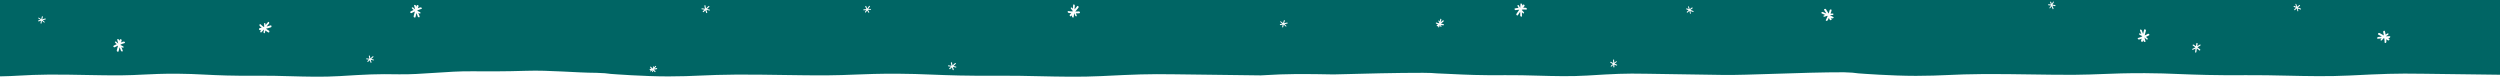 <svg width="2560" height="80" viewBox="0 0 2560 80" fill="none" xmlns="http://www.w3.org/2000/svg">
<rect x="0" y="0" width="2560" height="80" fill="#333333" stroke="none"/>
<g clip-path="url(#clip0_3455_15512)">
<rect width="2560" height="80" fill="#006564"/>
<path d="M2560 76.537V82H0V78.2C7.766 78.084 13.986 77.743 20.491 77.387H20.498C28.668 76.94 37.289 76.467 49.99 76.385C62.737 76.301 76.228 76.555 89.136 76.798H89.141C101.723 77.034 113.752 77.261 124.001 77.154C132.908 77.062 139.822 76.719 146.921 76.368C156.351 75.9 166.109 75.417 181.304 75.481C192.005 75.527 200.265 75.937 209.251 76.384L209.255 76.384C222.615 77.048 237.582 77.792 264.563 77.534C275.31 77.43 286.145 77.729 297.022 78.029C313.946 78.497 330.972 78.967 347.923 77.924C375.768 76.21 385.722 75.646 408.402 76.087C431.081 76.528 458.704 72.692 483.5 73C495.181 73.145 517.886 73.192 539 72.5C562.708 71.723 589.723 74.508 610.703 74.568C617.318 74.733 622.076 75.126 625.378 75.677C628.545 75.923 659.041 78.242 684.408 78.242C697.68 78.242 707.191 77.826 717.247 77.387H717.253C727.496 76.94 738.305 76.467 754.228 76.385C770.204 76.301 787.112 76.555 803.29 76.798H803.305C819.082 77.034 834.165 77.261 847.016 77.154C858.183 77.062 866.85 76.719 875.751 76.368C887.573 75.9 899.807 75.417 918.858 75.481C932.273 75.527 942.628 75.937 953.895 76.384C970.645 77.048 989.411 77.792 1023.24 77.534C1036.71 77.43 1050.3 77.729 1063.93 78.029C1085.15 78.497 1106.5 78.967 1127.75 77.924C1162.66 76.21 1175.14 75.646 1203.57 76.087C1228.39 76.472 1262.12 76.889 1290.98 77.193C1293.34 77.078 1295.66 76.951 1298.01 76.822H1298.02C1306.19 76.375 1314.81 75.903 1327.51 75.82C1339.93 75.739 1353.05 75.977 1365.65 76.214L1368.31 76.144C1398.03 75.367 1430.89 74.508 1457.2 74.568C1463.39 74.582 1468.1 74.794 1471.62 75.154C1476.81 75.324 1481.67 75.565 1486.75 75.818L1486.77 75.819C1500.13 76.483 1515.1 77.227 1542.09 76.969C1552.83 76.865 1563.67 77.164 1574.54 77.465C1591.47 77.932 1608.49 78.402 1625.44 77.359C1653.29 75.645 1663.24 75.081 1685.92 75.522C1708.6 75.963 1740.61 76.446 1765.4 76.754C1777.08 76.899 1796.21 76.272 1817.32 75.58H1817.32L1817.33 75.579L1817.34 75.579L1817.34 75.579C1841.05 74.802 1867.25 73.943 1888.22 74.003C1894.84 74.168 1899.6 74.561 1902.9 75.112C1906.07 75.358 1936.56 77.677 1961.93 77.677C1975.2 77.677 1984.71 77.262 1994.77 76.822C2005.01 76.375 2015.82 75.903 2031.75 75.82C2047.73 75.736 2064.63 75.99 2080.81 76.233H2080.83L2080.85 76.233H2080.85C2096.62 76.47 2111.69 76.696 2124.54 76.589C2135.7 76.497 2144.37 76.154 2153.27 75.802H2153.28C2165.1 75.335 2177.33 74.852 2196.38 74.916C2209.79 74.962 2220.14 75.372 2231.41 75.819L2231.42 75.819C2248.17 76.483 2266.93 77.227 2300.76 76.969C2314.23 76.865 2327.81 77.164 2341.44 77.464H2341.46C2362.68 77.932 2384.02 78.402 2405.27 77.359C2440.18 75.645 2452.66 75.081 2481.09 75.522C2503.51 75.87 2533.2 76.243 2560 76.537Z" fill="white"/>
<path d="M431.097 7.572C430.202 7.446 428.95 8.02 427.938 8.437C428.029 8.135 428.121 7.834 428.214 7.532C428.339 7.067 428.609 6.626 428.657 6.152C428.573 5.426 427.614 4.881 426.976 5.258C426.65 5.527 426.636 6.011 426.462 6.377C426.406 6.532 426.355 6.688 426.303 6.843C426.174 6.424 426.028 6.012 425.834 5.624C425.337 4.789 423.509 4.672 424.099 6.022C424.527 7.184 424.795 8.398 425.129 9.591C425.124 9.593 425.118 9.595 425.112 9.597C424.592 9.14 424.099 8.645 423.568 8.201C423.295 7.916 423.036 7.589 422.619 7.524C422.213 7.413 421.648 7.601 421.643 8.094C421.733 8.881 422.586 9.266 423.079 9.793C423.227 9.948 423.38 10.094 423.535 10.239C422.828 10.536 422.129 10.85 421.45 11.209C421.015 11.461 420.575 11.712 420.16 11.995C419.634 12.637 420.518 13.427 421.164 13.445C421.655 13.478 422.02 13.075 422.434 12.865C423.121 12.458 423.85 12.128 424.587 11.825C424.674 11.793 424.76 11.756 424.847 11.722C424.486 12.955 424.141 14.193 423.867 15.45C423.622 16.581 423.058 17.62 424.606 17.984C425.466 18.12 425.5 17.37 425.639 16.735C425.825 15.914 426.018 15.094 426.222 14.276C426.306 13.983 426.39 13.69 426.475 13.398C426.742 14.063 427.015 14.726 427.276 15.395C427.713 16.382 427.598 17.591 428.945 17.742C429.867 17.802 429.782 17.049 429.543 16.407C429.186 15.306 428.725 14.243 428.294 13.169C428.788 13.418 429.265 13.725 429.803 13.84C430.564 13.949 430.93 13.181 430.38 12.646C429.507 12.045 428.512 11.64 427.552 11.172C427.495 11.003 427.436 10.835 427.382 10.665C428.757 10.073 430.137 9.496 431.583 9.127C432.469 8.797 431.768 7.689 431.097 7.572Z" fill="#FDFDFD"/>
<path d="M1093.73 12.94C1094.49 13.428 1095.87 13.43 1096.96 13.474C1096.75 13.71 1096.54 13.945 1096.33 14.18C1096.02 14.551 1095.59 14.838 1095.35 15.249C1095.13 15.944 1095.77 16.84 1096.51 16.764C1096.91 16.656 1097.13 16.222 1097.44 15.962C1097.56 15.845 1097.67 15.724 1097.78 15.605C1097.72 16.04 1097.68 16.475 1097.7 16.909C1097.8 17.875 1099.41 18.745 1099.44 17.272C1099.54 16.037 1099.8 14.822 1099.99 13.599C1100 13.599 1100.01 13.6 1100.01 13.6C1100.29 14.233 1100.53 14.888 1100.83 15.514C1100.96 15.886 1101.06 16.291 1101.41 16.525C1101.73 16.796 1102.33 16.86 1102.54 16.415C1102.78 15.662 1102.17 14.956 1101.94 14.271C1101.87 14.069 1101.79 13.872 1101.71 13.676C1102.48 13.701 1103.25 13.708 1104.01 13.665C1104.51 13.617 1105.02 13.574 1105.51 13.489C1106.26 13.126 1105.79 12.039 1105.21 11.753C1104.77 11.518 1104.27 11.732 1103.81 11.749C1103.02 11.832 1102.22 11.828 1101.42 11.795C1101.33 11.788 1101.23 11.786 1101.14 11.78C1101.98 10.811 1102.81 9.83 1103.59 8.802C1104.28 7.877 1105.23 7.168 1103.97 6.191C1103.25 5.709 1102.91 6.375 1102.51 6.894C1102 7.563 1101.48 8.227 1100.96 8.885C1100.76 9.116 1100.56 9.347 1100.36 9.577C1100.4 8.861 1100.43 8.145 1100.47 7.428C1100.48 6.349 1101.09 5.298 1099.93 4.598C1099.12 4.159 1098.88 4.879 1098.83 5.561C1098.69 6.712 1098.67 7.869 1098.61 9.025C1098.27 8.593 1097.96 8.115 1097.52 7.785C1096.88 7.369 1096.22 7.913 1096.5 8.629C1097.04 9.54 1097.78 10.323 1098.45 11.149C1098.43 11.327 1098.42 11.504 1098.39 11.682C1096.9 11.646 1095.4 11.593 1093.94 11.324C1092.99 11.254 1093.17 12.554 1093.73 12.94Z" fill="#FDFDFD"/>
<path d="M1562.99 8.202C1562.19 7.778 1560.82 7.891 1559.72 7.938C1559.91 7.685 1560.1 7.434 1560.29 7.182C1560.57 6.787 1560.97 6.465 1561.18 6.035C1561.35 5.324 1560.63 4.484 1559.9 4.622C1559.51 4.763 1559.33 5.213 1559.04 5.498C1558.93 5.624 1558.83 5.754 1558.73 5.882C1558.75 5.444 1558.75 5.007 1558.71 4.576C1558.52 3.622 1556.84 2.888 1556.94 4.358C1556.94 5.597 1556.78 6.83 1556.69 8.065C1556.68 8.065 1556.68 8.065 1556.67 8.065C1556.34 7.458 1556.04 6.824 1555.7 6.226C1555.54 5.865 1555.4 5.47 1555.04 5.266C1554.69 5.022 1554.1 5.007 1553.92 5.469C1553.74 6.239 1554.41 6.892 1554.69 7.556C1554.78 7.751 1554.87 7.941 1554.97 8.13C1554.2 8.169 1553.44 8.225 1552.68 8.331C1552.18 8.42 1551.69 8.505 1551.2 8.63C1550.49 9.054 1551.05 10.098 1551.65 10.336C1552.1 10.534 1552.58 10.279 1553.04 10.224C1553.82 10.075 1554.62 10.014 1555.42 9.98C1555.51 9.979 1555.6 9.974 1555.7 9.972C1554.94 11.008 1554.19 12.054 1553.51 13.142C1552.89 14.122 1552 14.907 1553.34 15.776C1554.1 16.197 1554.39 15.504 1554.73 14.955C1555.19 14.246 1555.65 13.541 1556.12 12.842C1556.3 12.596 1556.48 12.349 1556.66 12.102C1556.68 12.819 1556.71 13.536 1556.73 14.253C1556.8 15.33 1556.28 16.428 1557.5 17.029C1558.34 17.399 1558.52 16.663 1558.51 15.978C1558.55 14.82 1558.48 13.665 1558.44 12.508C1558.82 12.911 1559.17 13.361 1559.63 13.653C1560.31 14.015 1560.92 13.418 1560.58 12.728C1559.97 11.865 1559.17 11.145 1558.43 10.378C1558.43 10.199 1558.43 10.021 1558.44 9.842C1559.94 9.755 1561.43 9.683 1562.92 9.83C1563.86 9.821 1563.58 8.541 1562.99 8.202Z" fill="#FDFDFD"/>
<path d="M1871.1 21.226C1871.81 20.673 1872.28 19.375 1872.68 18.359C1872.84 18.635 1872.99 18.911 1873.14 19.189C1873.39 19.602 1873.51 20.104 1873.82 20.469C1874.4 20.915 1875.46 20.609 1875.63 19.888C1875.67 19.468 1875.33 19.12 1875.19 18.739C1875.12 18.592 1875.04 18.446 1874.97 18.301C1875.36 18.501 1875.75 18.683 1876.17 18.816C1877.11 19.042 1878.47 17.815 1877.09 17.296C1875.96 16.791 1874.91 16.136 1873.82 15.543C1873.82 15.537 1873.82 15.531 1873.83 15.526C1874.52 15.472 1875.21 15.465 1875.9 15.395C1876.3 15.397 1876.71 15.44 1877.05 15.187C1877.41 14.973 1877.67 14.437 1877.32 14.09C1876.7 13.605 1875.83 13.948 1875.1 13.932C1874.89 13.931 1874.68 13.938 1874.47 13.949C1874.75 13.234 1875.01 12.514 1875.23 11.778C1875.35 11.29 1875.48 10.8 1875.56 10.305C1875.47 9.481 1874.29 9.562 1873.82 10.012C1873.46 10.341 1873.49 10.884 1873.35 11.327C1873.17 12.104 1872.89 12.856 1872.6 13.595C1872.56 13.68 1872.52 13.767 1872.49 13.853C1871.86 12.734 1871.21 11.623 1870.5 10.55C1869.86 9.584 1869.51 8.455 1868.17 9.31C1867.47 9.831 1867.99 10.379 1868.34 10.922C1868.8 11.629 1869.26 12.338 1869.7 13.056C1869.85 13.32 1870 13.585 1870.15 13.849C1869.49 13.576 1868.82 13.309 1868.16 13.029C1867.15 12.654 1866.36 11.728 1865.32 12.587C1864.63 13.206 1865.23 13.67 1865.86 13.947C1866.89 14.46 1867.98 14.871 1869.05 15.312C1868.52 15.492 1867.97 15.62 1867.51 15.925C1866.9 16.394 1867.2 17.192 1867.97 17.171C1869.01 16.966 1869.99 16.535 1870.99 16.174C1871.16 16.251 1871.32 16.327 1871.48 16.407C1870.94 17.805 1870.39 19.196 1869.65 20.489C1869.26 21.353 1870.55 21.625 1871.1 21.226Z" fill="#FDFDFD"/>
<path d="M1470.5 24.088C1470.94 24.506 1471.85 24.678 1472.57 24.842C1472.4 24.972 1472.24 25.102 1472.07 25.232C1471.82 25.439 1471.5 25.576 1471.29 25.819C1471.05 26.251 1471.37 26.924 1471.86 26.965C1472.15 26.944 1472.34 26.683 1472.58 26.549C1472.67 26.486 1472.76 26.42 1472.85 26.355C1472.76 26.636 1472.68 26.919 1472.63 27.208C1472.58 27.861 1473.54 28.637 1473.74 27.665C1473.96 26.859 1474.29 26.087 1474.57 25.3C1474.57 25.301 1474.57 25.303 1474.58 25.303C1474.69 25.758 1474.76 26.222 1474.88 26.673C1474.92 26.936 1474.94 27.216 1475.14 27.415C1475.32 27.634 1475.71 27.75 1475.9 27.481C1476.16 27.013 1475.84 26.469 1475.77 25.987C1475.75 25.845 1475.72 25.704 1475.7 25.564C1476.2 25.676 1476.71 25.776 1477.22 25.843C1477.56 25.873 1477.9 25.907 1478.24 25.912C1478.77 25.764 1478.6 24.985 1478.25 24.724C1477.99 24.515 1477.63 24.594 1477.32 24.548C1476.79 24.505 1476.26 24.403 1475.73 24.283C1475.67 24.267 1475.61 24.253 1475.55 24.238C1476.23 23.701 1476.9 23.154 1477.54 22.569C1478.12 22.042 1478.83 21.69 1478.12 20.887C1477.7 20.478 1477.39 20.877 1477.07 21.172C1476.64 21.552 1476.22 21.927 1475.79 22.298C1475.63 22.426 1475.47 22.555 1475.31 22.683C1475.42 22.213 1475.53 21.741 1475.64 21.272C1475.79 20.559 1476.32 19.939 1475.64 19.331C1475.16 18.94 1474.91 19.387 1474.79 19.833C1474.56 20.578 1474.4 21.341 1474.22 22.1C1474.04 21.771 1473.9 21.417 1473.65 21.144C1473.27 20.788 1472.77 21.067 1472.87 21.576C1473.11 22.246 1473.5 22.856 1473.85 23.487C1473.81 23.603 1473.78 23.718 1473.74 23.833C1472.76 23.623 1471.77 23.403 1470.84 23.043C1470.22 22.88 1470.17 23.762 1470.5 24.088Z" fill="#FDFDFD"/>
<path d="M2189.9 40.428C2190.8 40.554 2192.05 39.98 2193.06 39.563C2192.97 39.865 2192.88 40.166 2192.79 40.468C2192.66 40.932 2192.39 41.373 2192.34 41.848C2192.43 42.574 2193.39 43.119 2194.02 42.742C2194.35 42.473 2194.36 41.989 2194.54 41.623C2194.59 41.468 2194.64 41.312 2194.7 41.157C2194.83 41.576 2194.97 41.988 2195.17 42.376C2195.66 43.211 2197.49 43.328 2196.9 41.978C2196.47 40.816 2196.2 39.602 2195.87 38.409C2195.88 38.407 2195.88 38.405 2195.89 38.403C2196.41 38.86 2196.9 39.355 2197.43 39.799C2197.71 40.084 2197.96 40.411 2198.38 40.476C2198.79 40.587 2199.35 40.399 2199.36 39.906C2199.27 39.119 2198.41 38.734 2197.92 38.207C2197.77 38.053 2197.62 37.906 2197.46 37.761C2198.17 37.464 2198.87 37.15 2199.55 36.791C2199.99 36.539 2200.42 36.288 2200.84 36.005C2201.37 35.363 2200.48 34.573 2199.84 34.555C2199.34 34.522 2198.98 34.925 2198.57 35.135C2197.88 35.542 2197.15 35.872 2196.41 36.175C2196.33 36.208 2196.24 36.244 2196.15 36.278C2196.51 35.045 2196.86 33.807 2197.13 32.55C2197.38 31.419 2197.94 30.38 2196.39 30.016C2195.53 29.88 2195.5 30.63 2195.36 31.265C2195.17 32.086 2194.98 32.906 2194.78 33.724C2194.69 34.017 2194.61 34.31 2194.53 34.602C2194.26 33.937 2193.98 33.274 2193.72 32.605C2193.29 31.618 2193.4 30.409 2192.05 30.258C2191.13 30.198 2191.22 30.951 2191.46 31.593C2191.81 32.694 2192.27 33.757 2192.71 34.831C2192.21 34.581 2191.74 34.275 2191.2 34.16C2190.44 34.051 2190.07 34.819 2190.62 35.354C2191.49 35.955 2192.49 36.36 2193.45 36.828C2193.51 36.997 2193.56 37.165 2193.62 37.335C2192.24 37.927 2190.86 38.504 2189.42 38.873C2188.53 39.203 2189.23 40.311 2189.9 40.428Z" fill="#FDFDFD"/>
<path d="M2443.48 43.44C2443.83 42.608 2443.6 41.25 2443.46 40.164C2443.73 40.331 2443.99 40.497 2444.26 40.666C2444.68 40.906 2445.03 41.282 2445.48 41.451C2446.2 41.557 2446.98 40.772 2446.78 40.058C2446.6 39.674 2446.14 39.535 2445.83 39.272C2445.69 39.178 2445.56 39.089 2445.42 38.998C2445.86 38.982 2446.29 38.947 2446.72 38.86C2447.65 38.596 2448.24 36.861 2446.78 37.082C2445.55 37.194 2444.31 37.139 2443.07 37.153C2443.07 37.148 2443.07 37.141 2443.07 37.135C2443.64 36.751 2444.25 36.403 2444.82 36.005C2445.16 35.815 2445.55 35.649 2445.72 35.264C2445.93 34.9 2445.89 34.305 2445.42 34.173C2444.63 34.056 2444.04 34.781 2443.41 35.12C2443.22 35.223 2443.04 35.333 2442.86 35.446C2442.75 34.685 2442.63 33.929 2442.46 33.18C2442.33 32.694 2442.2 32.205 2442.03 31.731C2441.55 31.057 2440.56 31.706 2440.37 32.325C2440.21 32.791 2440.51 33.248 2440.6 33.702C2440.82 34.472 2440.95 35.261 2441.05 36.051C2441.06 36.144 2441.07 36.236 2441.08 36.329C2439.99 35.661 2438.88 35.007 2437.74 34.418C2436.71 33.888 2435.85 33.074 2435.1 34.475C2434.74 35.271 2435.46 35.497 2436.04 35.796C2436.78 36.189 2437.52 36.587 2438.26 36.996C2438.52 37.153 2438.78 37.31 2439.04 37.467C2438.33 37.553 2437.62 37.645 2436.91 37.724C2435.84 37.891 2434.7 37.467 2434.21 38.729C2433.91 39.604 2434.66 39.717 2435.34 39.653C2436.5 39.592 2437.65 39.422 2438.79 39.284C2438.43 39.696 2438.01 40.078 2437.76 40.568C2437.45 41.275 2438.1 41.827 2438.76 41.434C2439.57 40.747 2440.21 39.89 2440.92 39.084C2441.09 39.073 2441.27 39.06 2441.45 39.051C2441.67 40.532 2441.87 42.015 2441.85 43.507C2441.94 44.448 2443.19 44.058 2443.48 43.44Z" fill="#FDFDFD"/>
<path d="M665.774 68.931C665.907 69.441 666.504 69.982 666.961 70.43C666.775 70.45 666.59 70.47 666.404 70.489C666.123 70.529 665.821 70.485 665.551 70.569C665.174 70.781 665.093 71.421 665.444 71.678C665.664 71.791 665.931 71.687 666.171 71.697C666.268 71.691 666.365 71.682 666.461 71.675C666.261 71.84 666.07 72.014 665.902 72.207C665.559 72.666 665.909 73.676 666.512 73.048C667.049 72.551 667.651 72.128 668.226 71.674C668.229 71.676 668.231 71.679 668.234 71.682C668.102 72.066 667.943 72.445 667.821 72.832C667.728 73.045 667.608 73.259 667.667 73.498C667.698 73.742 667.929 74.003 668.199 73.892C668.608 73.663 668.625 73.115 668.801 72.73C668.852 72.615 668.897 72.499 668.941 72.382C669.263 72.694 669.593 72.997 669.943 73.28C670.179 73.456 670.415 73.634 670.664 73.792C671.133 73.927 671.364 73.271 671.228 72.919C671.134 72.648 670.832 72.544 670.624 72.37C670.246 72.094 669.901 71.778 669.568 71.452C669.531 71.413 669.491 71.375 669.453 71.335C670.208 71.247 670.962 71.147 671.71 71.005C672.383 70.877 673.078 70.942 672.925 70.026C672.805 69.532 672.388 69.686 672.01 69.757C671.519 69.846 671.029 69.931 670.536 70.01C670.357 70.031 670.178 70.054 670 70.076C670.302 69.779 670.602 69.48 670.908 69.186C671.347 68.724 672.034 68.508 671.811 67.749C671.635 67.24 671.243 67.459 670.947 67.734C670.427 68.18 669.951 68.672 669.463 69.15C669.487 68.828 669.546 68.501 669.487 68.185C669.374 67.751 668.873 67.731 668.705 68.15C668.574 68.757 668.579 69.385 668.541 70.008C668.462 70.078 668.383 70.148 668.302 70.216C667.668 69.613 667.041 69.004 666.512 68.312C666.131 67.912 665.685 68.543 665.774 68.931Z" fill="#FDFDFD"/>
<path d="M127.097 42.572C126.202 42.446 124.95 43.02 123.938 43.437C124.029 43.135 124.121 42.834 124.214 42.532C124.339 42.068 124.609 41.627 124.657 41.152C124.573 40.426 123.614 39.881 122.976 40.258C122.65 40.527 122.636 41.011 122.462 41.377C122.406 41.532 122.355 41.688 122.303 41.843C122.174 41.424 122.028 41.012 121.834 40.624C121.337 39.789 119.509 39.672 120.099 41.022C120.527 42.184 120.795 43.398 121.129 44.591C121.124 44.593 121.118 44.595 121.112 44.597C120.592 44.14 120.099 43.645 119.568 43.201C119.295 42.916 119.036 42.589 118.619 42.524C118.213 42.413 117.648 42.601 117.643 43.094C117.733 43.881 118.586 44.266 119.079 44.793C119.227 44.947 119.38 45.094 119.535 45.239C118.828 45.536 118.129 45.85 117.45 46.209C117.015 46.461 116.575 46.712 116.16 46.995C115.634 47.637 116.518 48.427 117.164 48.445C117.655 48.478 118.02 48.075 118.434 47.865C119.121 47.458 119.85 47.128 120.587 46.825C120.674 46.792 120.76 46.756 120.847 46.722C120.486 47.955 120.141 49.193 119.867 50.45C119.622 51.581 119.058 52.62 120.606 52.984C121.466 53.12 121.5 52.37 121.639 51.735C121.825 50.914 122.018 50.094 122.222 49.276C122.306 48.983 122.39 48.69 122.475 48.398C122.742 49.063 123.015 49.726 123.276 50.395C123.713 51.382 123.598 52.591 124.945 52.742C125.867 52.802 125.782 52.049 125.543 51.407C125.186 50.306 124.725 49.243 124.294 48.169C124.788 48.419 125.265 48.725 125.803 48.84C126.564 48.949 126.93 48.181 126.38 47.646C125.507 47.045 124.512 46.64 123.552 46.172C123.495 46.003 123.436 45.835 123.382 45.665C124.757 45.073 126.137 44.496 127.583 44.127C128.469 43.797 127.768 42.689 127.097 42.572Z" fill="#FDFDFD"/>
<path d="M265.679 26.049C266.017 26.887 267.14 27.685 268.008 28.353C267.7 28.424 267.394 28.495 267.086 28.565C266.621 28.69 266.104 28.676 265.669 28.872C265.083 29.308 265.09 30.411 265.736 30.775C266.131 30.923 266.557 30.693 266.962 30.661C267.123 30.631 267.284 30.598 267.445 30.565C267.146 30.886 266.862 31.219 266.623 31.581C266.149 32.429 266.961 34.071 267.835 32.884C268.628 31.933 269.545 31.093 270.411 30.208C270.415 30.211 270.42 30.216 270.425 30.219C270.289 30.898 270.107 31.573 269.988 32.255C269.878 32.634 269.724 33.021 269.876 33.415C269.983 33.823 270.429 34.218 270.858 33.975C271.495 33.504 271.401 32.572 271.612 31.882C271.671 31.677 271.722 31.471 271.769 31.264C272.381 31.728 273.002 32.177 273.652 32.585C274.088 32.836 274.525 33.092 274.978 33.309C275.796 33.444 276.039 32.283 275.732 31.715C275.514 31.273 274.983 31.159 274.595 30.905C273.898 30.513 273.248 30.047 272.617 29.561C272.545 29.501 272.471 29.445 272.398 29.386C273.646 29.083 274.891 28.763 276.116 28.371C277.219 28.018 278.401 27.987 277.941 26.465C277.629 25.652 276.963 25.997 276.343 26.194C275.539 26.444 274.733 26.686 273.922 26.919C273.627 26.992 273.331 27.066 273.036 27.139C273.478 26.575 273.916 26.007 274.364 25.447C275 24.575 276.105 24.069 275.562 22.827C275.153 22 274.544 22.45 274.107 22.977C273.332 23.837 272.642 24.767 271.928 25.678C271.897 25.125 271.924 24.559 271.754 24.036C271.468 23.322 270.62 23.389 270.432 24.133C270.347 25.189 270.495 26.253 270.569 27.319C270.451 27.453 270.335 27.588 270.215 27.72C269.014 26.825 267.825 25.918 266.782 24.85C266.054 24.249 265.444 25.409 265.679 26.049Z" fill="#FDFDFD"/>
<path d="M382.872 61.33C382.716 60.847 382.334 60.983 381.959 60.844C381.399 60.621 380.817 60.488 380.225 60.394C380.877 59.791 381.514 59.173 382.147 58.553C382.906 58.327 382.269 57.359 381.631 57.643C380.753 58.276 380.084 59.138 379.272 59.846C379.109 59.136 378.97 58.422 378.816 57.713C379.285 56.836 377.416 56.429 377.719 57.633C377.882 58.482 378.062 59.327 378.271 60.167C378.008 60.138 377.745 60.107 377.485 60.069C376.744 59.976 375.988 59.708 375.246 59.843C374.81 59.993 374.927 60.582 375.341 60.716C375.552 60.788 375.777 60.744 375.994 60.764C376.512 60.804 377.016 60.962 377.534 61.016C377.642 61.032 377.751 61.045 377.859 61.058C377.512 61.345 377.166 61.632 376.835 61.933C376.448 62.296 375.62 62.954 376.464 63.353C376.783 63.489 377.055 63.298 377.212 63.06C377.449 62.803 377.713 62.569 377.979 62.338C378.224 62.143 378.465 61.944 378.703 61.742C378.825 62.144 378.954 62.544 379.094 62.941C379.281 63.362 379.205 64.064 379.716 64.262C380.593 64.476 380.463 63.782 380.275 63.252C380.116 62.689 379.931 62.132 379.738 61.576C379.703 61.469 379.671 61.361 379.639 61.253C380.183 61.32 380.724 61.41 381.252 61.565C381.752 61.784 382.961 62.196 382.872 61.33Z" fill="#FDFDFD"/>
<path d="M726.904 10.22C726.734 9.694 726.319 9.841 725.911 9.691C725.301 9.448 724.667 9.303 724.024 9.201C724.733 8.545 725.426 7.872 726.115 7.197C726.941 6.951 726.247 5.898 725.554 6.208C724.598 6.897 723.87 7.834 722.986 8.604C722.809 7.832 722.658 7.055 722.49 6.283C723.001 5.329 720.967 4.886 721.297 6.197C721.473 7.12 721.669 8.04 721.897 8.954C721.611 8.923 721.325 8.889 721.041 8.847C720.235 8.746 719.413 8.454 718.605 8.601C718.131 8.764 718.258 9.405 718.709 9.551C718.938 9.63 719.183 9.581 719.419 9.603C719.983 9.647 720.532 9.819 721.095 9.878C721.212 9.895 721.331 9.909 721.449 9.923C721.071 10.235 720.695 10.548 720.334 10.876C719.914 11.27 719.013 11.987 719.93 12.421C720.278 12.569 720.574 12.362 720.745 12.102C721.002 11.822 721.29 11.567 721.58 11.317C721.846 11.104 722.108 10.887 722.367 10.668C722.5 11.105 722.64 11.54 722.793 11.973C722.997 12.431 722.914 13.194 723.47 13.41C724.424 13.643 724.282 12.887 724.078 12.311C723.905 11.698 723.703 11.092 723.494 10.487C723.456 10.371 723.421 10.253 723.386 10.136C723.978 10.209 724.567 10.306 725.141 10.475C725.685 10.713 727.001 11.162 726.904 10.22Z" fill="#FDFDFD"/>
<path d="M979.318 68.601C979.148 68.074 978.733 68.222 978.325 68.072C977.715 67.829 977.081 67.684 976.438 67.582C977.147 66.925 977.84 66.253 978.529 65.578C979.355 65.332 978.661 64.279 977.968 64.588C977.012 65.278 976.284 66.215 975.4 66.985C975.223 66.213 975.072 65.436 974.904 64.664C975.415 63.709 973.381 63.267 973.711 64.578C973.887 65.501 974.083 66.421 974.311 67.334C974.025 67.303 973.739 67.269 973.455 67.228C972.649 67.127 971.827 66.835 971.019 66.982C970.545 67.145 970.672 67.786 971.123 67.932C971.352 68.011 971.597 67.962 971.833 67.984C972.398 68.028 972.946 68.2 973.509 68.259C973.626 68.276 973.745 68.29 973.863 68.304C973.485 68.616 973.109 68.929 972.748 69.257C972.328 69.651 971.427 70.368 972.345 70.802C972.692 70.95 972.988 70.743 973.159 70.483C973.417 70.203 973.704 69.948 973.994 69.698C974.26 69.485 974.522 69.268 974.781 69.049C974.914 69.486 975.054 69.921 975.207 70.354C975.411 70.811 975.328 71.575 975.884 71.79C976.838 72.024 976.696 71.268 976.492 70.692C976.319 70.079 976.117 69.473 975.908 68.868C975.87 68.751 975.835 68.634 975.8 68.516C976.392 68.59 976.981 68.687 977.555 68.856C978.099 69.094 979.415 69.543 979.318 68.601Z" fill="#FDFDFD"/>
<path d="M45.792 22.779C45.867 22.277 45.464 22.229 45.19 21.939C44.787 21.49 44.324 21.112 43.836 20.766C44.688 20.514 45.532 20.243 46.376 19.968C47.155 20.103 47.014 18.953 46.317 18.924C45.249 19.102 44.267 19.577 43.225 19.851C43.394 19.143 43.587 18.441 43.763 17.737C44.573 17.159 43.079 15.966 42.816 17.179C42.585 18.012 42.371 18.849 42.185 19.694C41.962 19.552 41.741 19.407 41.524 19.257C40.902 18.845 40.344 18.269 39.619 18.061C39.162 18.002 39.005 18.582 39.316 18.886C39.473 19.044 39.694 19.104 39.88 19.218C40.327 19.485 40.708 19.85 41.148 20.128C41.238 20.19 41.33 20.25 41.421 20.31C40.983 20.413 40.545 20.517 40.114 20.639C39.607 20.793 38.573 21.015 39.152 21.747C39.377 22.011 39.706 21.961 39.952 21.817C40.279 21.692 40.619 21.599 40.96 21.511C41.266 21.444 41.571 21.372 41.873 21.298C41.804 21.711 41.742 22.127 41.691 22.546C41.673 23.006 41.293 23.601 41.663 24.005C42.353 24.587 42.545 23.906 42.611 23.349C42.719 22.773 42.8 22.192 42.875 21.608C42.891 21.497 42.91 21.386 42.929 21.275C43.387 21.577 43.832 21.897 44.236 22.27C44.587 22.689 45.487 23.594 45.792 22.779Z" fill="#FDFDFD"/>
<path d="M891.959 9.428C891.698 8.993 891.356 9.212 890.96 9.163C890.364 9.072 889.766 9.075 889.169 9.118C889.667 8.382 890.147 7.636 890.622 6.888C891.31 6.496 890.47 5.698 889.913 6.12C889.202 6.936 888.746 7.926 888.116 8.8C887.797 8.146 887.499 7.482 887.188 6.827C887.445 5.866 885.533 5.895 886.102 6.998C886.452 7.788 886.82 8.57 887.214 9.34C886.951 9.372 886.689 9.402 886.426 9.424C885.684 9.501 884.887 9.412 884.195 9.712C883.805 9.957 884.052 10.504 884.485 10.541C884.707 10.563 884.916 10.469 885.132 10.439C885.646 10.36 886.173 10.399 886.689 10.335C886.798 10.326 886.907 10.314 887.015 10.302C886.743 10.66 886.471 11.018 886.217 11.387C885.923 11.828 885.266 12.657 886.178 12.854C886.52 12.914 886.742 12.666 886.84 12.399C887.012 12.095 887.216 11.806 887.423 11.521C887.618 11.276 887.807 11.027 887.993 10.776C888.202 11.14 888.419 11.5 888.646 11.855C888.924 12.222 889.009 12.923 889.552 13C890.454 13.01 890.17 12.363 889.867 11.89C889.584 11.377 889.277 10.877 888.963 10.38C888.905 10.283 888.849 10.185 888.793 10.087C889.339 10.029 889.886 9.993 890.435 10.025C890.972 10.125 892.242 10.251 891.959 9.428Z" fill="#FDFDFD"/>
<path d="M1317.28 26.902C1317.38 26.404 1316.98 26.336 1316.73 26.032C1316.35 25.562 1315.9 25.161 1315.43 24.79C1316.3 24.583 1317.16 24.357 1318.01 24.126C1318.78 24.3 1318.7 23.145 1318.01 23.08C1316.93 23.202 1315.93 23.625 1314.87 23.845C1315.08 23.146 1315.31 22.456 1315.52 21.762C1316.36 21.227 1314.93 19.957 1314.6 21.155C1314.33 21.974 1314.07 22.8 1313.84 23.634C1313.63 23.48 1313.41 23.325 1313.2 23.164C1312.6 22.72 1312.08 22.116 1311.36 21.87C1310.91 21.787 1310.72 22.358 1311.02 22.678C1311.17 22.844 1311.38 22.915 1311.56 23.039C1312 23.328 1312.36 23.713 1312.78 24.014C1312.87 24.08 1312.96 24.145 1313.05 24.209C1312.6 24.289 1312.16 24.37 1311.72 24.471C1311.21 24.597 1310.17 24.766 1310.71 25.527C1310.92 25.802 1311.25 25.769 1311.5 25.638C1311.83 25.53 1312.18 25.455 1312.52 25.384C1312.83 25.334 1313.14 25.278 1313.45 25.219C1313.36 25.629 1313.27 26.041 1313.2 26.456C1313.16 26.915 1312.75 27.489 1313.1 27.912C1313.76 28.529 1313.98 27.859 1314.08 27.306C1314.21 26.737 1314.33 26.16 1314.43 25.582C1314.45 25.471 1314.48 25.361 1314.5 25.251C1314.94 25.577 1315.37 25.919 1315.76 26.313C1316.08 26.749 1316.94 27.7 1317.28 26.902Z" fill="#FDFDFD"/>
<path d="M1655.41 62.754C1654.94 62.566 1654.8 62.947 1654.46 63.147C1653.93 63.435 1653.45 63.799 1653 64.194C1652.95 63.307 1652.89 62.423 1652.81 61.539C1653.12 60.811 1651.97 60.684 1651.78 61.356C1651.71 62.436 1651.94 63.501 1651.97 64.578C1651.32 64.25 1650.68 63.901 1650.04 63.567C1649.66 62.646 1648.16 63.825 1649.28 64.36C1650.03 64.777 1650.8 65.178 1651.58 65.553C1651.39 65.738 1651.2 65.92 1651 66.096C1650.46 66.607 1649.77 67.017 1649.4 67.675C1649.24 68.106 1649.76 68.392 1650.13 68.159C1650.32 68.043 1650.43 67.842 1650.59 67.687C1650.95 67.314 1651.39 67.026 1651.76 66.663C1651.84 66.59 1651.92 66.514 1652 66.439C1652 66.889 1652 67.339 1652.02 67.787C1652.05 68.315 1652.03 69.373 1652.88 68.978C1653.19 68.82 1653.21 68.488 1653.13 68.216C1653.08 67.869 1653.07 67.516 1653.07 67.164C1653.07 66.851 1653.07 66.538 1653.07 66.226C1653.45 66.389 1653.85 66.545 1654.24 66.691C1654.68 66.815 1655.18 67.322 1655.65 67.055C1656.38 66.517 1655.76 66.174 1655.23 65.981C1654.7 65.743 1654.15 65.53 1653.6 65.324C1653.5 65.282 1653.39 65.238 1653.29 65.194C1653.69 64.818 1654.1 64.458 1654.56 64.151C1655.05 63.906 1656.14 63.239 1655.41 62.754Z" fill="#FDFDFD"/>
<path d="M1731.25 14.051C1731.62 13.699 1731.33 13.415 1731.29 13.018C1731.24 12.416 1731.11 11.835 1730.93 11.262C1731.76 11.584 1732.6 11.886 1733.43 12.184C1733.97 12.767 1734.56 11.77 1734.02 11.321C1733.07 10.809 1732 10.585 1731.01 10.165C1731.58 9.708 1732.16 9.27 1732.73 8.821C1733.72 8.859 1733.27 7.001 1732.32 7.8C1731.63 8.318 1730.95 8.849 1730.28 9.405C1730.19 9.156 1730.11 8.907 1730.03 8.655C1729.79 7.949 1729.7 7.152 1729.25 6.544C1728.92 6.218 1728.45 6.581 1728.51 7.011C1728.53 7.233 1728.67 7.415 1728.75 7.619C1728.94 8.103 1729.02 8.625 1729.2 9.115C1729.23 9.218 1729.27 9.322 1729.3 9.425C1728.89 9.239 1728.48 9.054 1728.07 8.887C1727.57 8.699 1726.62 8.242 1726.63 9.176C1726.64 9.522 1726.94 9.684 1727.22 9.72C1727.55 9.82 1727.88 9.955 1728.2 10.094C1728.49 10.229 1728.77 10.358 1729.06 10.483C1728.75 10.768 1728.45 11.06 1728.15 11.36C1727.85 11.713 1727.19 11.951 1727.23 12.497C1727.43 13.38 1727.99 12.959 1728.39 12.558C1728.82 12.168 1729.24 11.758 1729.66 11.341C1729.74 11.263 1729.82 11.187 1729.91 11.111C1730.08 11.63 1730.24 12.155 1730.33 12.697C1730.35 13.243 1730.51 14.51 1731.25 14.051Z" fill="#FDFDFD"/>
<path d="M2353.25 11.522C2353.62 11.17 2353.33 10.886 2353.29 10.489C2353.24 9.887 2353.11 9.305 2352.93 8.733C2353.76 9.054 2354.6 9.357 2355.43 9.654C2355.97 10.237 2356.56 9.241 2356.02 8.792C2355.07 8.28 2354 8.055 2353.01 7.635C2353.58 7.178 2354.16 6.741 2354.73 6.292C2355.72 6.329 2355.27 4.471 2354.32 5.271C2353.63 5.788 2352.95 6.32 2352.28 6.876C2352.19 6.627 2352.11 6.377 2352.03 6.126C2351.79 5.419 2351.7 4.623 2351.25 4.014C2350.92 3.689 2350.45 4.051 2350.51 4.482C2350.53 4.703 2350.67 4.886 2350.75 5.09C2350.94 5.574 2351.02 6.096 2351.2 6.585C2351.23 6.689 2351.27 6.793 2351.3 6.896C2350.89 6.709 2350.48 6.524 2350.07 6.358C2349.57 6.169 2348.62 5.713 2348.63 6.646C2348.64 6.993 2348.93 7.154 2349.22 7.191C2349.55 7.291 2349.88 7.426 2350.2 7.564C2350.49 7.699 2350.77 7.828 2351.06 7.954C2350.75 8.239 2350.44 8.531 2350.15 8.831C2349.85 9.183 2349.19 9.422 2349.23 9.968C2349.42 10.85 2349.99 10.429 2350.39 10.029C2350.82 9.639 2351.24 9.228 2351.66 8.812C2351.74 8.734 2351.82 8.658 2351.9 8.581C2352.08 9.1 2352.24 9.626 2352.33 10.168C2352.35 10.714 2352.51 11.981 2353.25 11.522Z" fill="#FDFDFD"/>
<path d="M2098.95 8.571C2099.46 8.605 2099.48 8.2 2099.74 7.903C2100.16 7.466 2100.5 6.974 2100.8 6.46C2101.12 7.288 2101.46 8.109 2101.8 8.927C2101.73 9.715 2102.87 9.482 2102.84 8.785C2102.58 7.734 2102.02 6.794 2101.67 5.777C2102.39 5.889 2103.1 6.025 2103.82 6.144C2104.46 6.905 2105.53 5.32 2104.3 5.155C2103.45 4.991 2102.6 4.845 2101.74 4.728C2101.86 4.495 2101.99 4.263 2102.12 4.035C2102.48 3.381 2103.01 2.779 2103.16 2.039C2103.18 1.579 2102.59 1.469 2102.31 1.804C2102.17 1.973 2102.13 2.198 2102.03 2.392C2101.8 2.859 2101.47 3.269 2101.22 3.729C2101.17 3.824 2101.12 3.92 2101.06 4.016C2100.93 3.587 2100.79 3.16 2100.63 2.74C2100.44 2.247 2100.13 1.234 2099.45 1.869C2099.2 2.116 2099.28 2.439 2099.44 2.673C2099.6 2.988 2099.72 3.32 2099.83 3.653C2099.92 3.953 2100.02 4.25 2100.12 4.546C2099.7 4.51 2099.28 4.482 2098.86 4.465C2098.4 4.483 2097.77 4.152 2097.4 4.554C2096.88 5.288 2097.57 5.425 2098.13 5.447C2098.71 5.508 2099.3 5.542 2099.89 5.569C2100 5.577 2100.11 5.587 2100.22 5.597C2099.96 6.077 2099.68 6.547 2099.34 6.979C2098.95 7.363 2098.12 8.333 2098.95 8.571Z" fill="#FDFDFD"/>
<path d="M2244.97 50.897C2245.49 51.236 2245.75 50.81 2246.21 50.65C2246.92 50.427 2247.58 50.102 2248.22 49.731C2248.06 50.813 2247.94 51.897 2247.82 52.98C2247.27 53.785 2248.63 54.212 2249.02 53.446C2249.36 52.16 2249.33 50.819 2249.55 49.512C2250.26 50.063 2250.95 50.635 2251.64 51.191C2251.88 52.392 2253.98 51.326 2252.75 50.414C2251.94 49.732 2251.11 49.066 2250.26 48.428C2250.53 48.251 2250.8 48.077 2251.08 47.91C2251.86 47.423 2252.79 47.092 2253.39 46.386C2253.69 45.904 2253.12 45.433 2252.62 45.627C2252.36 45.722 2252.18 45.939 2251.96 46.089C2251.44 46.454 2250.83 46.695 2250.3 47.046C2250.18 47.115 2250.07 47.187 2249.96 47.259C2250.06 46.716 2250.17 46.173 2250.25 45.628C2250.34 44.983 2250.61 43.711 2249.5 43.986C2249.09 44.105 2248.98 44.499 2249.02 44.847C2248.99 45.277 2248.92 45.705 2248.85 46.132C2248.76 46.508 2248.69 46.886 2248.62 47.263C2248.19 46.975 2247.76 46.694 2247.31 46.424C2246.81 46.169 2246.34 45.441 2245.69 45.649C2244.69 46.126 2245.36 46.688 2245.95 47.046C2246.54 47.459 2247.15 47.846 2247.76 48.226C2247.88 48.301 2247.99 48.379 2248.11 48.457C2247.54 48.816 2246.95 49.151 2246.33 49.413C2245.68 49.593 2244.21 50.141 2244.97 50.897Z" fill="#FDFDFD"/>
</g>
<defs>
<clipPath id="clip0_3455_15512">
<rect width="2560" height="80" fill="white"/>
</clipPath>
</defs>
</svg>
